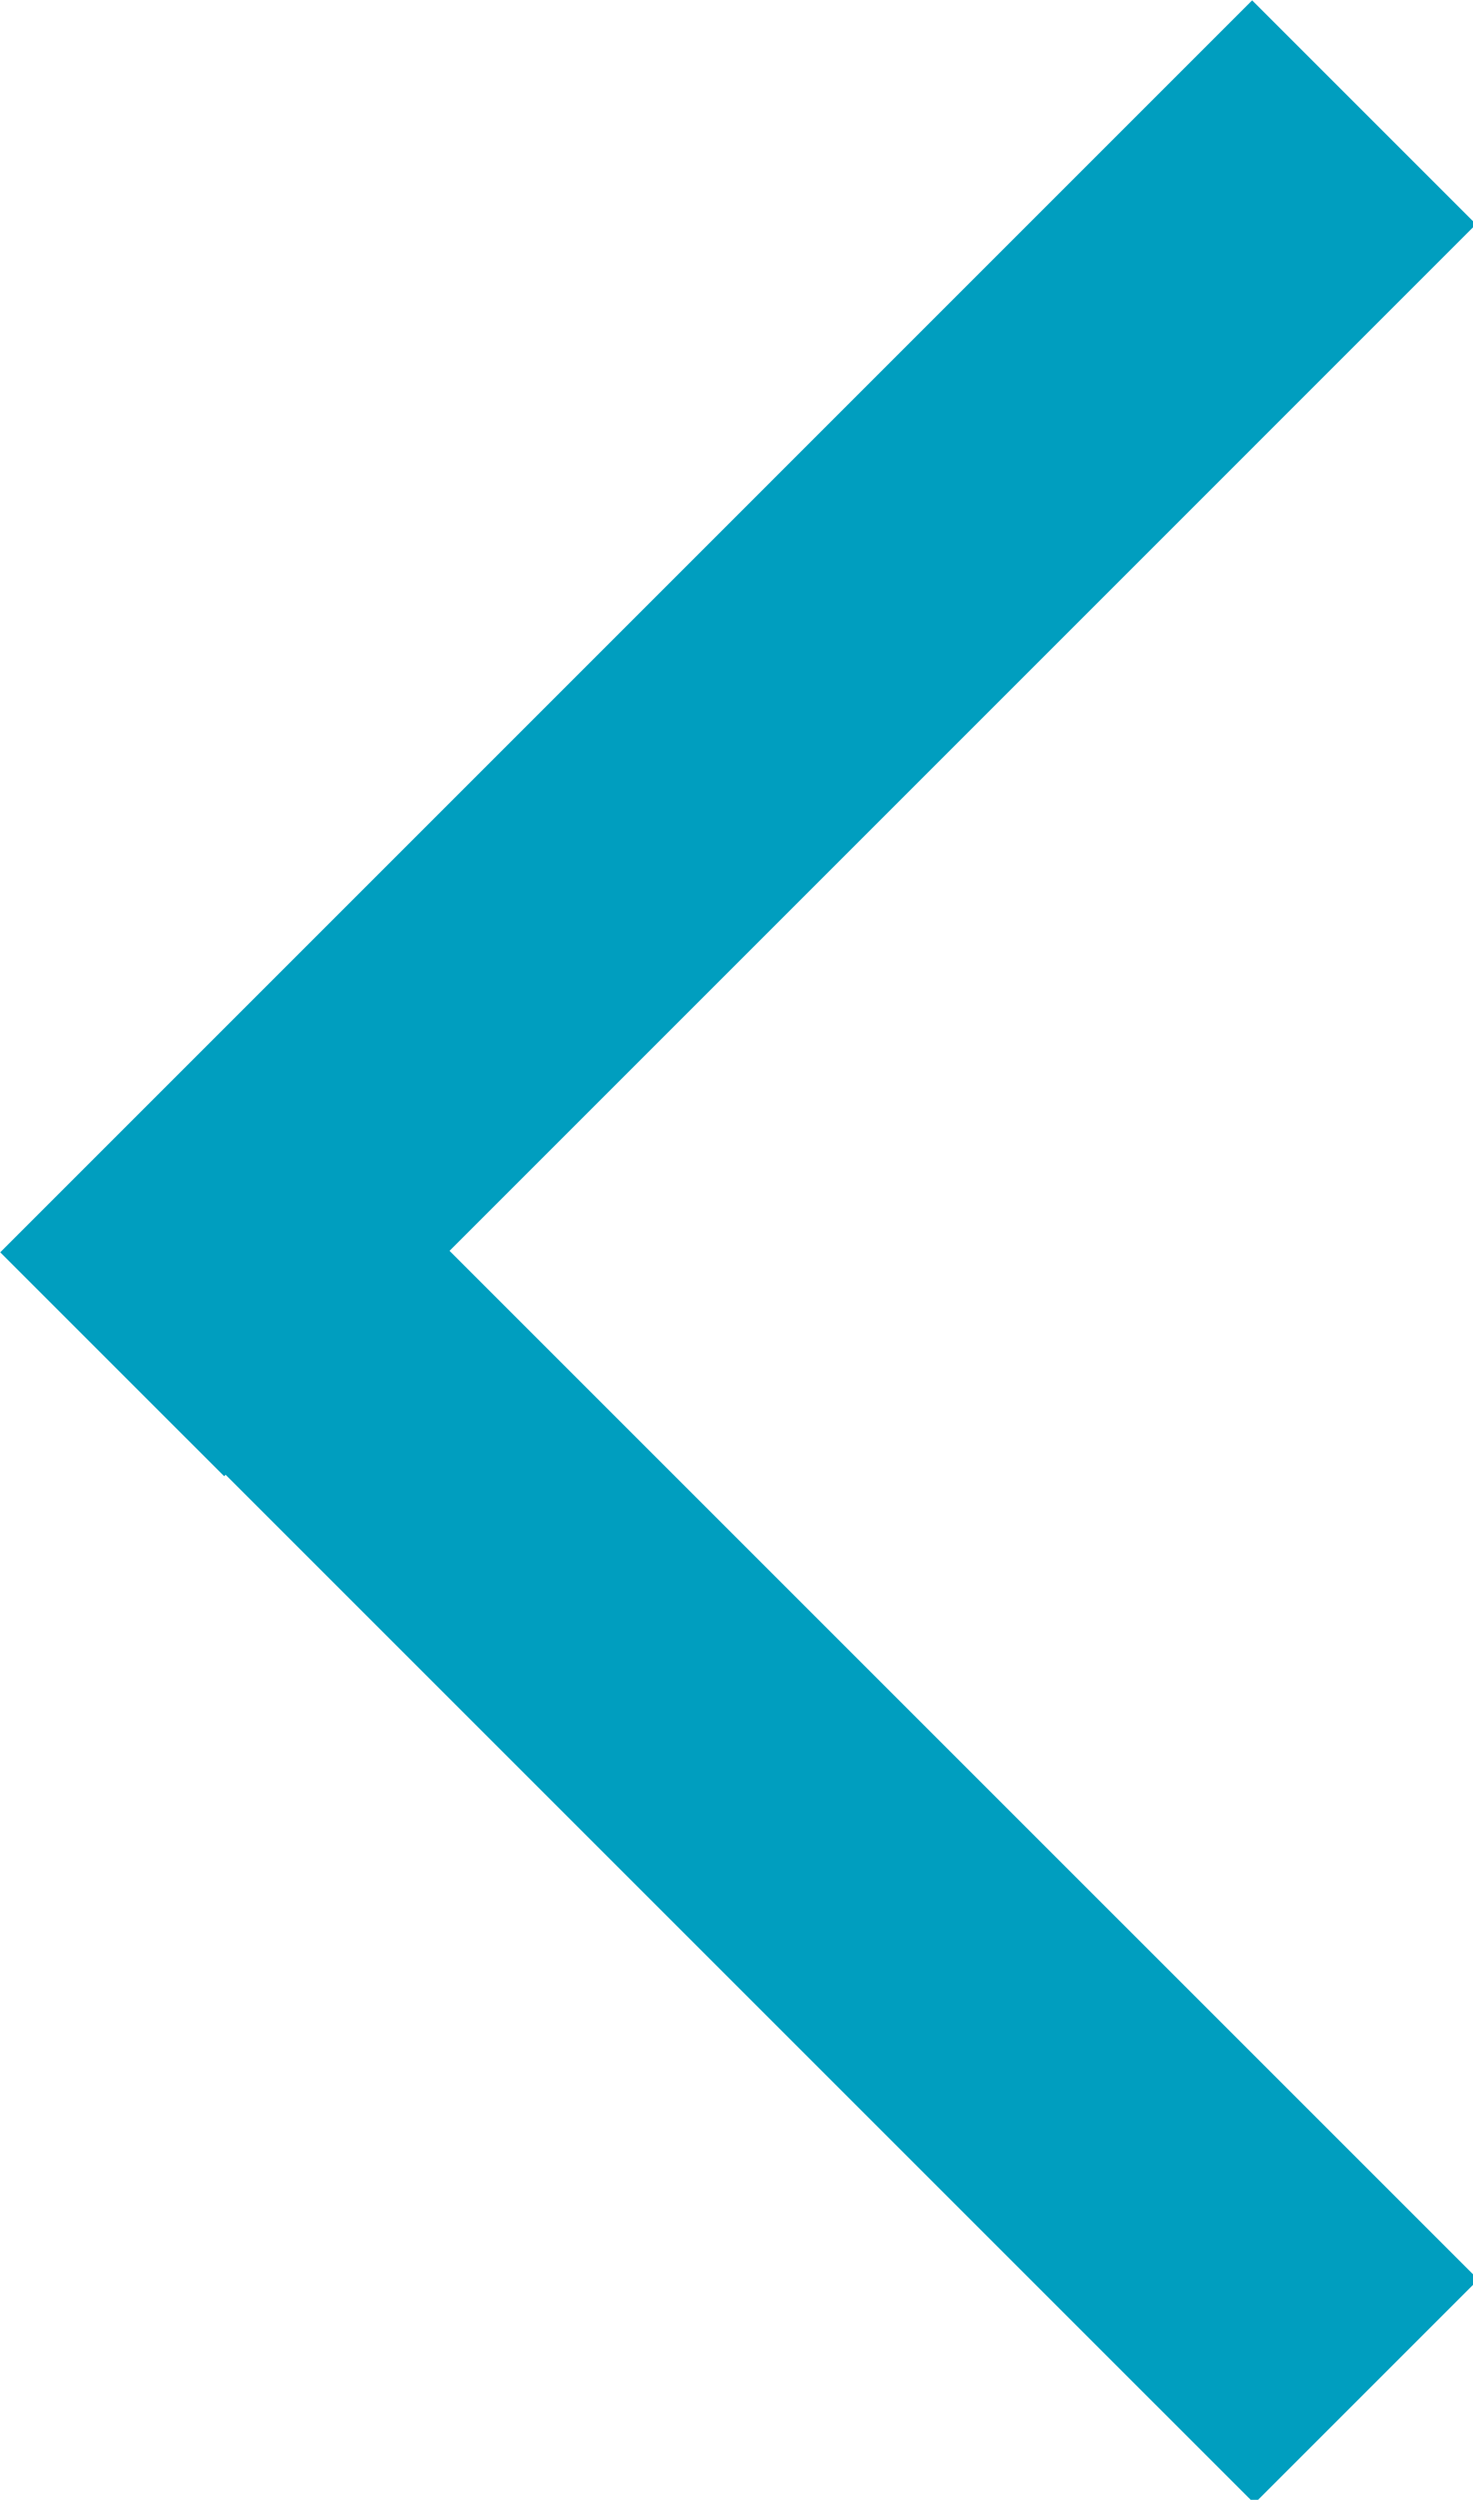 <svg version="1.1" id="レイヤー_1" xmlns="http://www.w3.org/2000/svg" x="0" y="0" width="30.7" height="52.1" style="enable-background:new 0 0 30.7 52.1" xml:space="preserve"><style>.st0{fill:#009ebf}</style><path transform="rotate(-45.001 15.352 15.352)" class="st0" d="M-3.1 12.1h36.9v6.6H-3.1z"/><path transform="rotate(-45.001 15.352 36.787)" class="st0" d="M12.1 18.4h6.6v36.9h-6.6z"/></svg>